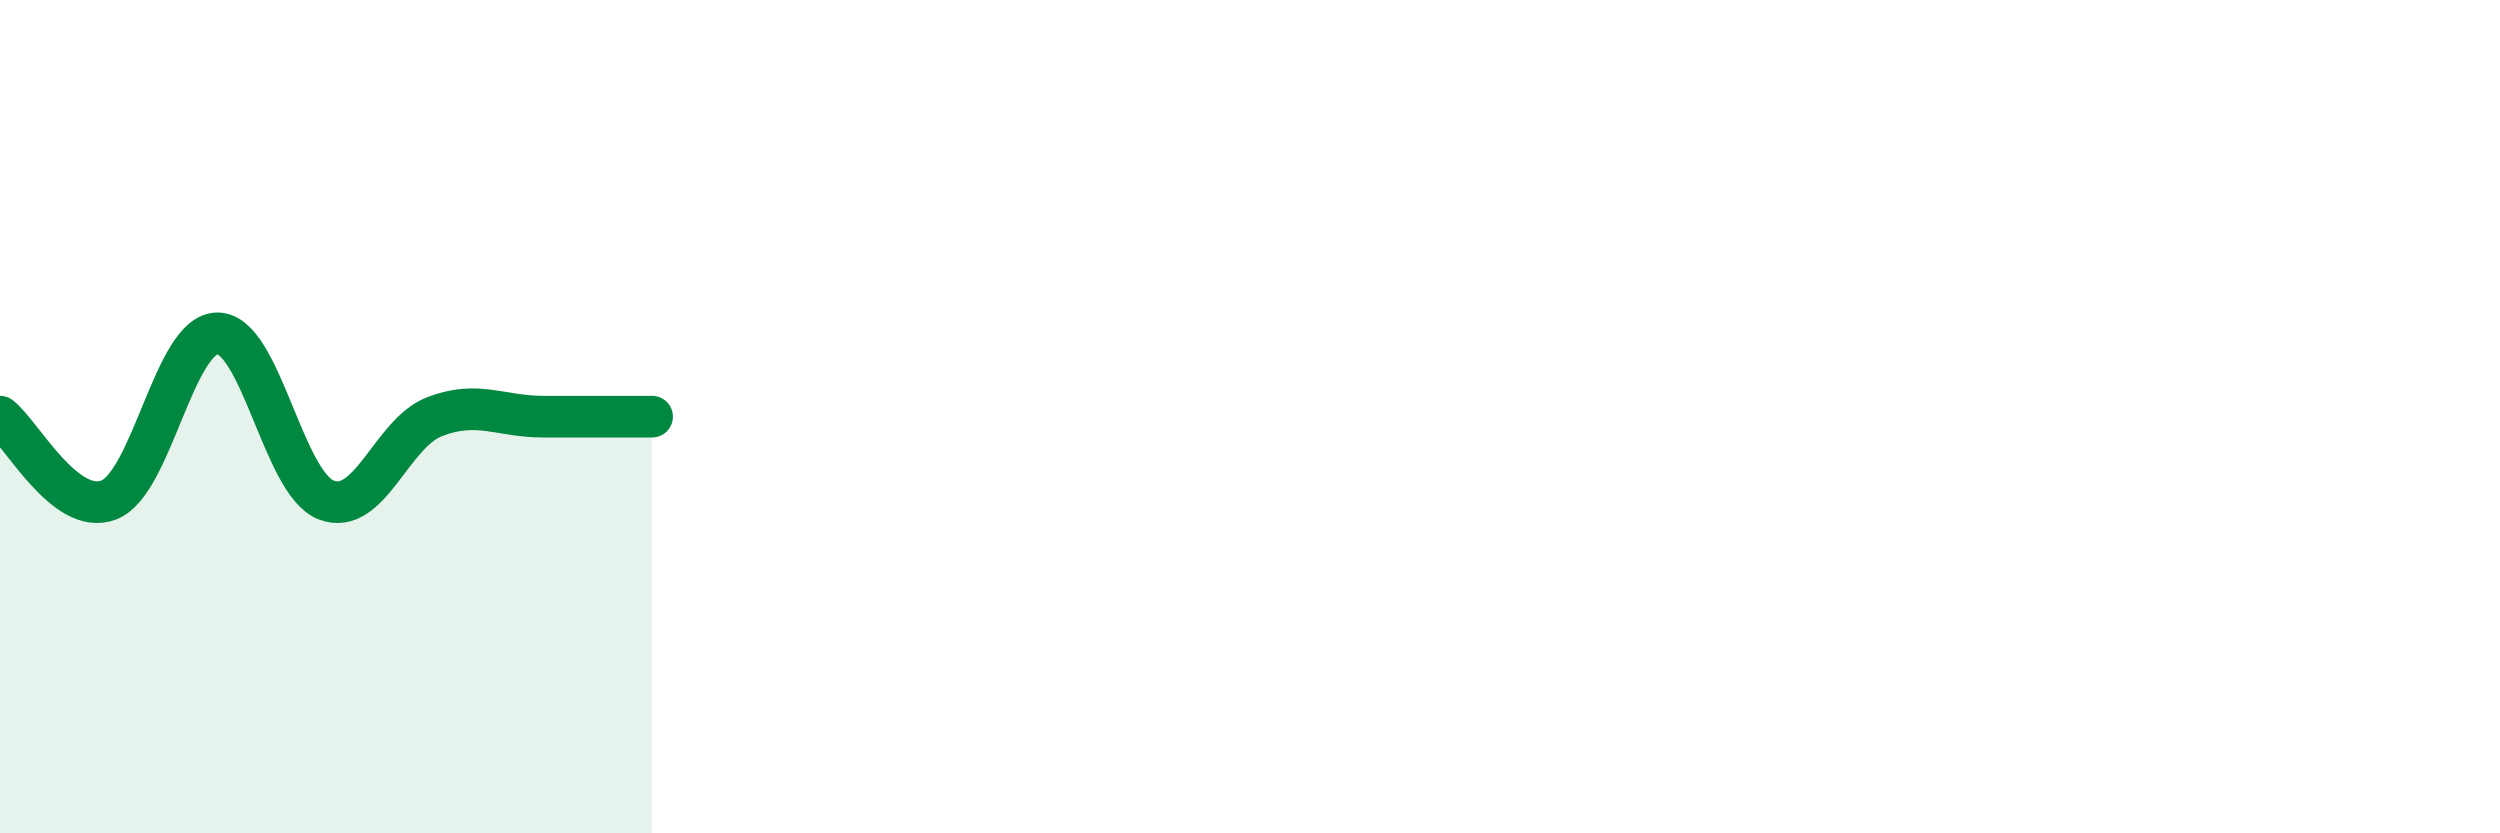 
    <svg width="60" height="20" viewBox="0 0 60 20" xmlns="http://www.w3.org/2000/svg">
      <path
        d="M 0,10 C 0.52,10.4 1.57,12.4 2.61,12 C 3.65,11.6 4.18,8 5.22,8 C 6.26,8 6.79,11.6 7.83,12 C 8.87,12.4 9.39,10.4 10.43,10 C 11.47,9.6 12,10 13.04,10 C 14.08,10 15.13,10 15.65,10L15.65 20L0 20Z"
        fill="#008740"
        opacity="0.1"
        stroke-linecap="round"
        stroke-linejoin="round"
      />
      <path
        d="M 0,10 C 0.52,10.4 1.57,12.4 2.61,12 C 3.65,11.6 4.18,8 5.22,8 C 6.26,8 6.79,11.6 7.83,12 C 8.87,12.4 9.39,10.4 10.43,10 C 11.47,9.6 12,10 13.04,10 C 14.08,10 15.13,10 15.65,10"
        stroke="#008740"
        stroke-width="1"
        fill="none"
        stroke-linecap="round"
        stroke-linejoin="round"
      />
    </svg>
  